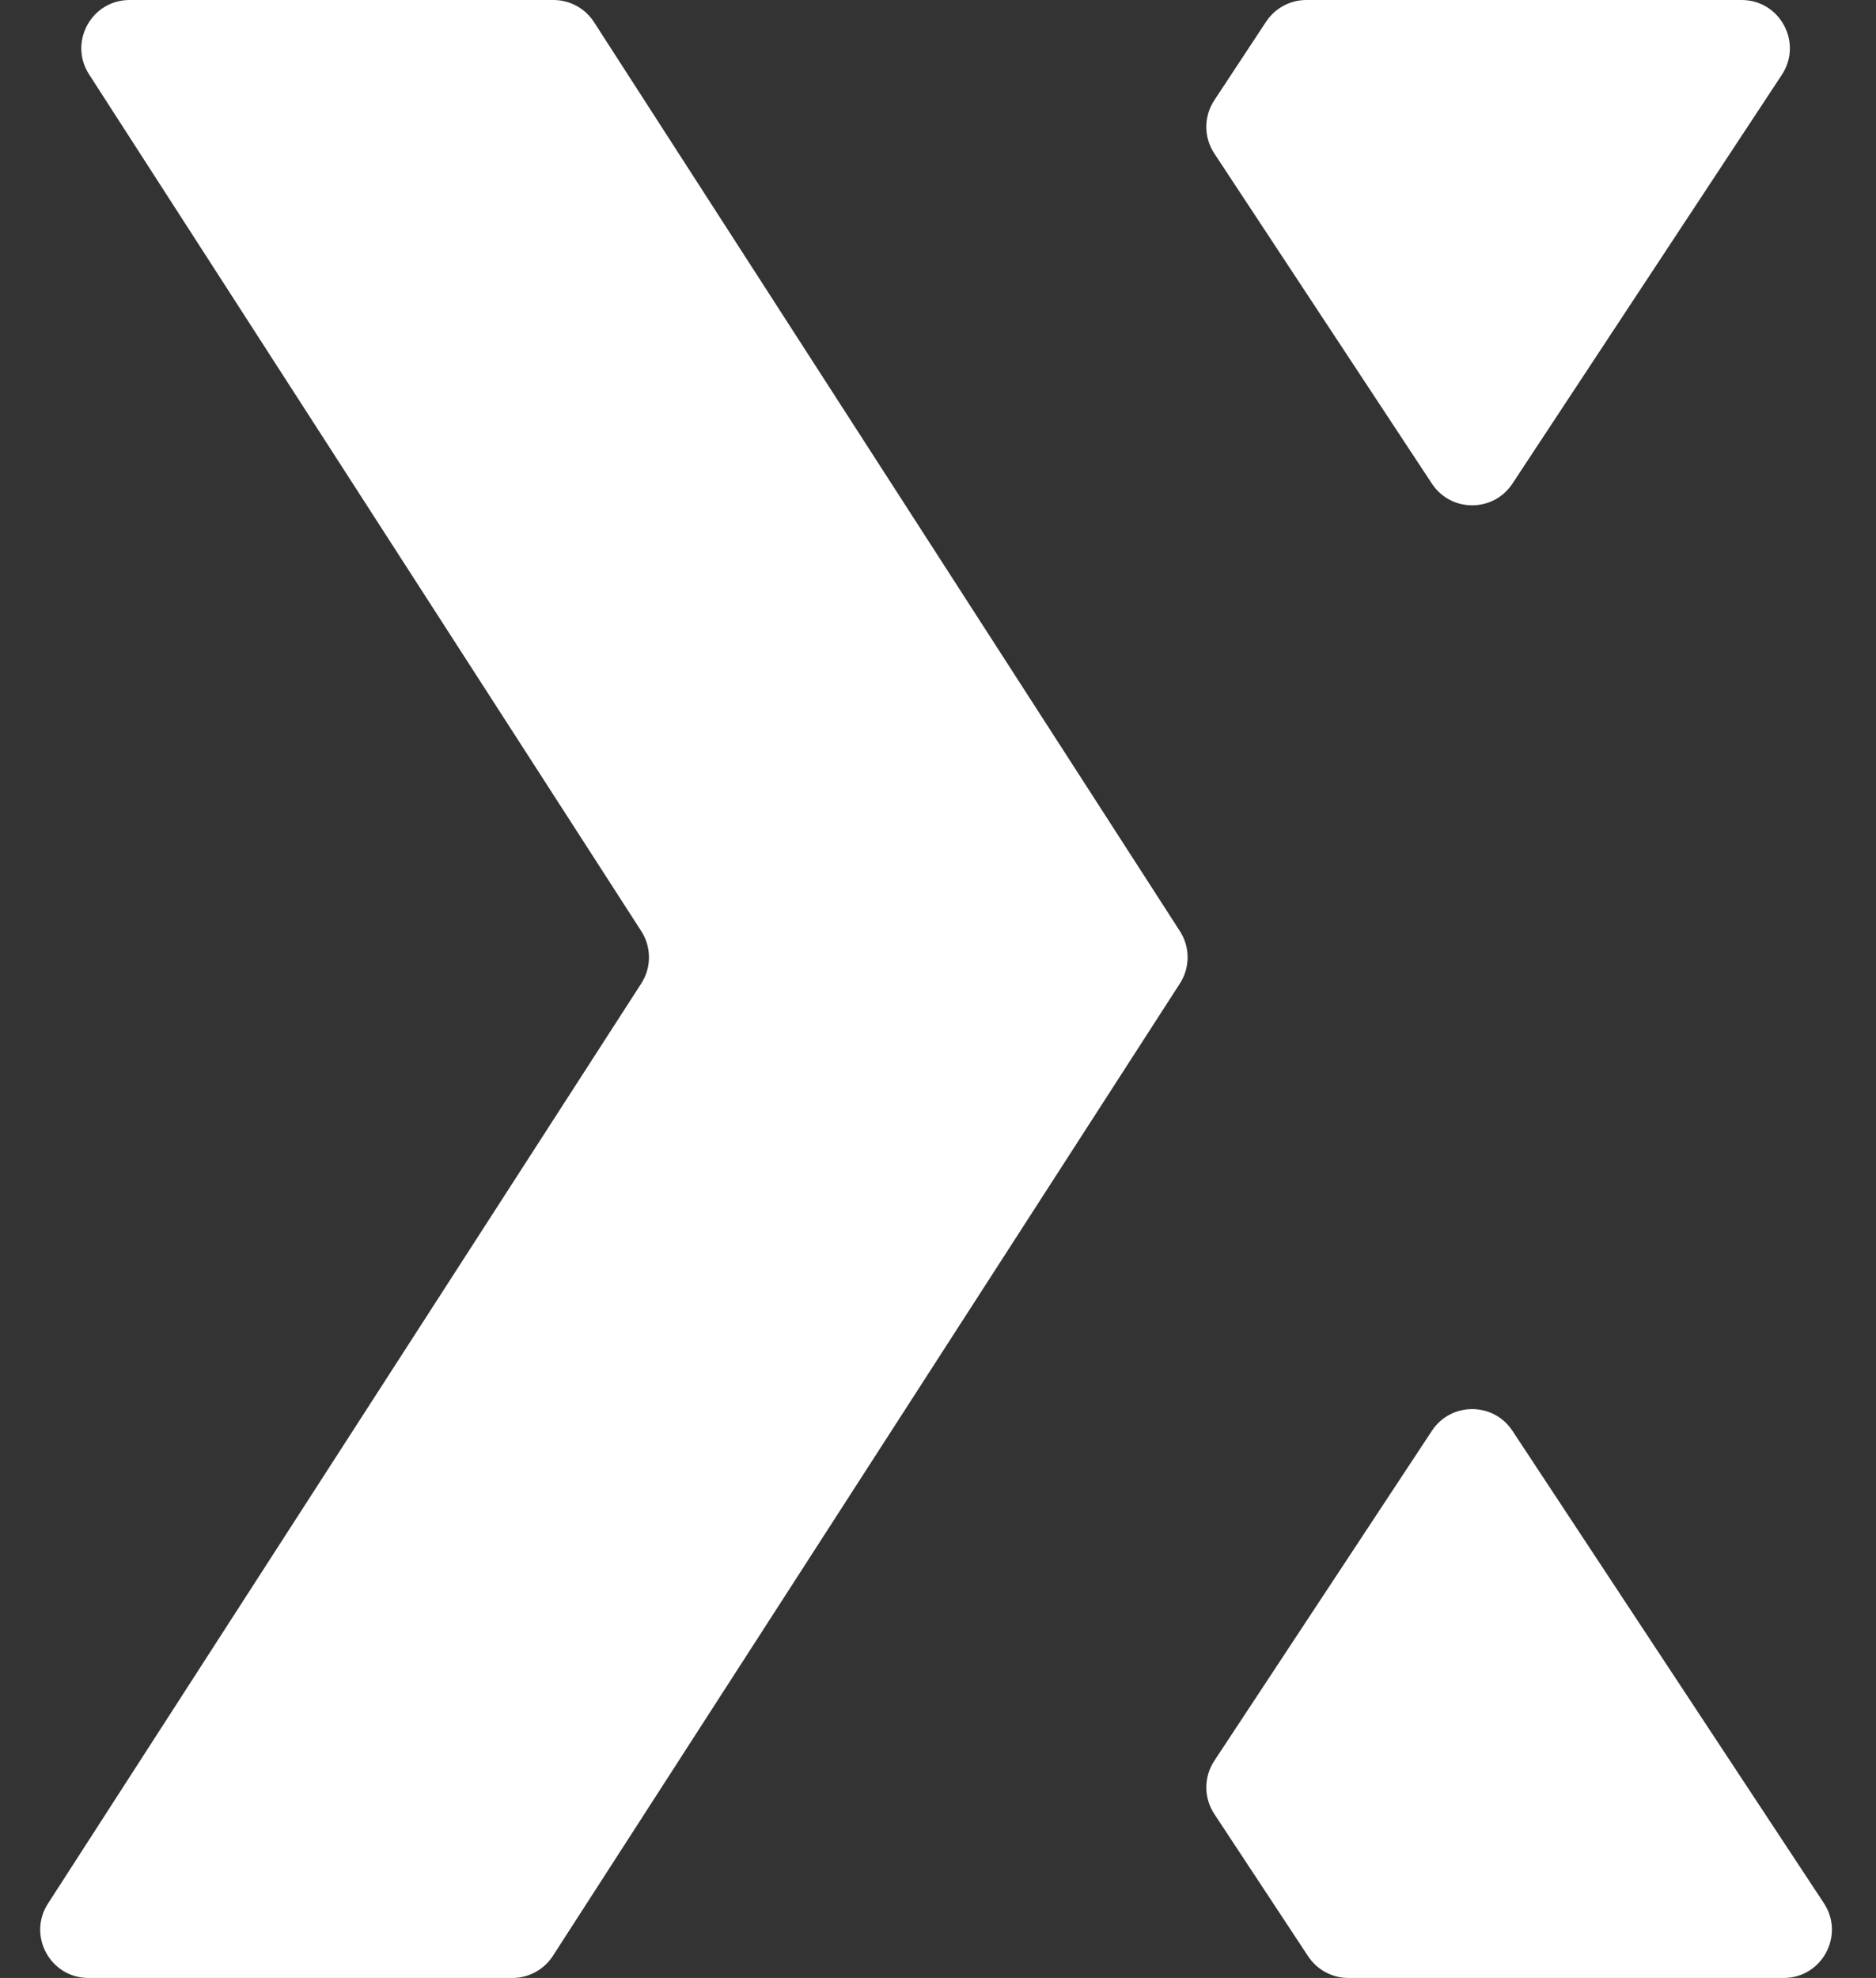 <svg width="389" height="410" viewBox="0 0 389 410" fill="none" xmlns="http://www.w3.org/2000/svg">
<rect x="0" y="0" width="389" height="410" fill="#333333" stroke="none"/>
<path d="M18.47 15.419C14.179 8.764 18.957 0 26.874 0H114.767C118.165 0 121.331 1.725 123.172 4.581L244.663 193.016C246.791 196.316 246.791 200.556 244.662 203.855L114.647 405.42C112.805 408.275 109.64 410 106.243 410H18.35C10.432 410 5.655 401.234 9.947 394.579L132.973 203.855C135.101 200.556 135.101 196.316 132.974 193.016L18.47 15.419Z" fill="white"/>
<path d="M369.477 15.504C373.86 8.855 369.091 0 361.128 0H270.88C267.518 0 264.382 1.689 262.531 4.496L251.787 20.793C249.585 24.132 249.585 28.462 251.787 31.801L296.912 100.249C300.864 106.244 309.658 106.244 313.61 100.249L369.477 15.504ZM251.79 364.993C249.587 368.333 249.587 372.665 251.79 376.005L271.249 405.506C273.099 408.312 276.235 410 279.596 410H369.846C377.811 410 382.579 401.143 378.194 394.494L313.611 296.577C309.659 290.585 300.868 290.585 296.916 296.577L251.79 364.993Z" fill="white"/>
</svg>
